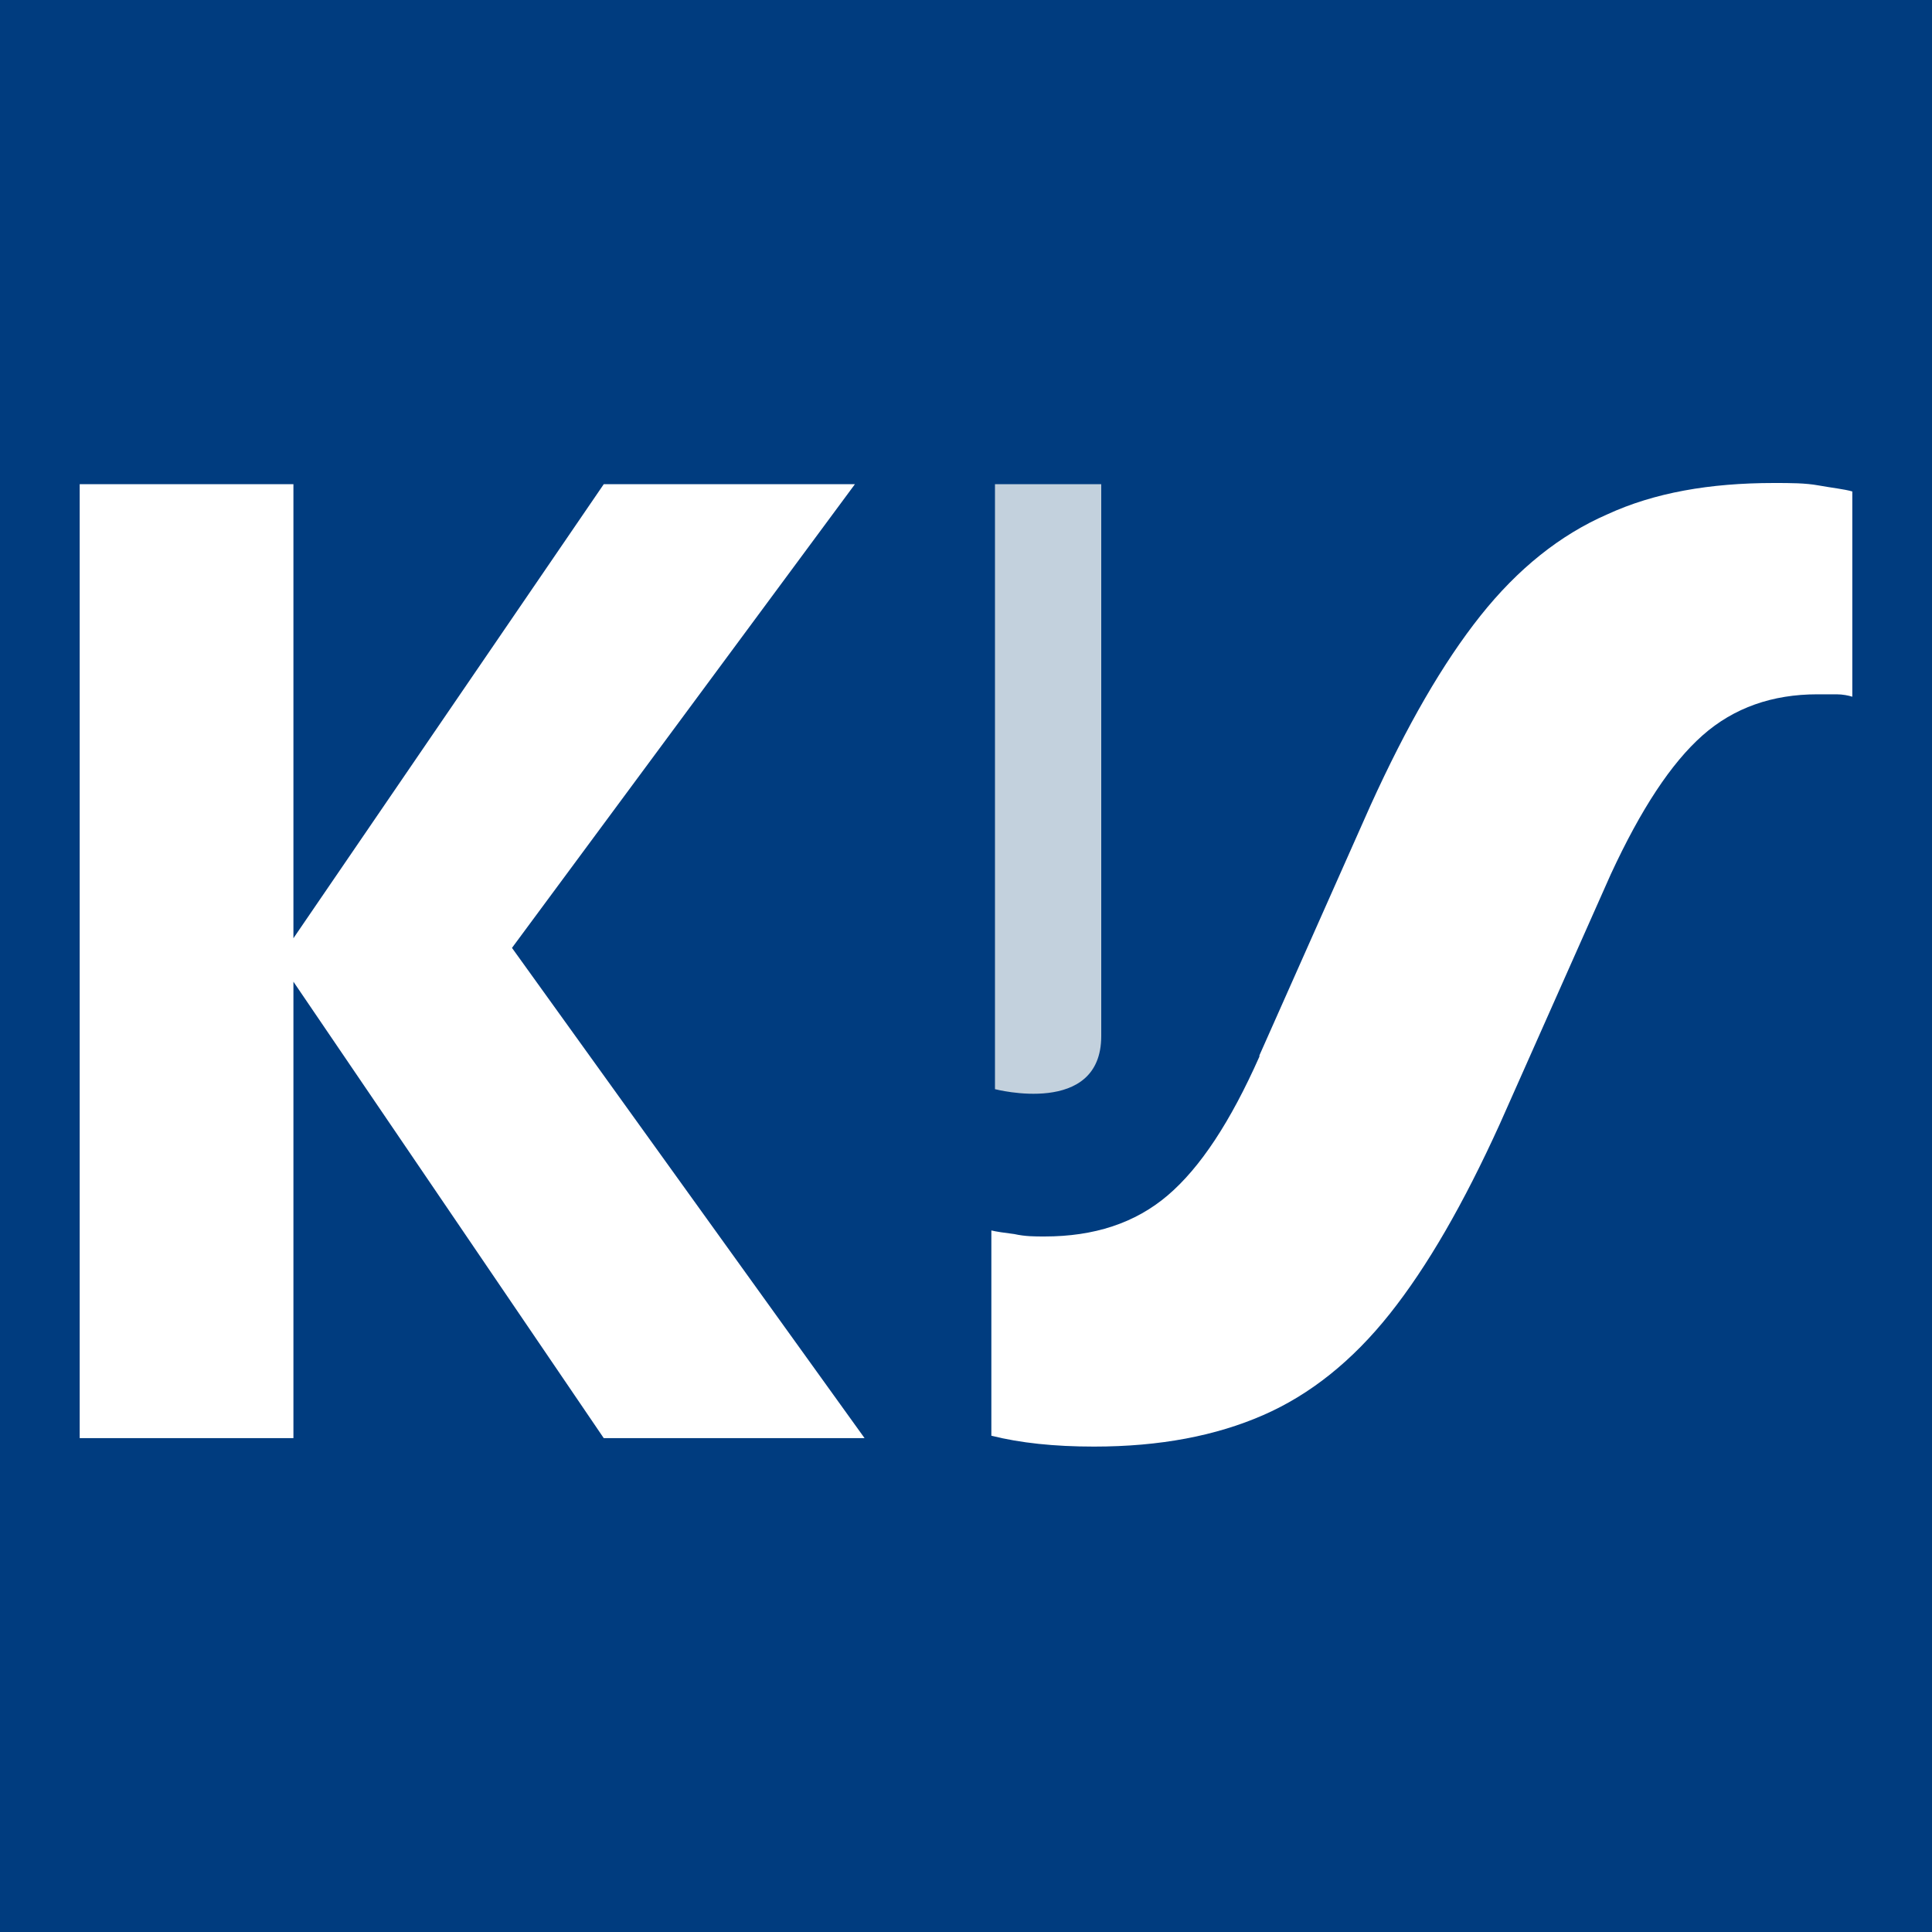 <svg xmlns="http://www.w3.org/2000/svg" version="1.1" xmlns:xlink="http://www.w3.org/1999/xlink" width="16" height="16"><rect width="100%" height="100%" fill="#808080" stroke="none"/><svg id="SvgjsSvg1011" data-name="Ebene 1" xmlns="http://www.w3.org/2000/svg" xmlns:xlink="http://www.w3.org/1999/xlink" viewBox="0 0 16 16">
  <defs>
    <style>
      .cls-1 {
        fill: none;
      }

      .cls-2 {
        fill: #003c7f;
      }

      .cls-3 {
        fill: #fff;
      }

      .cls-4 {
        fill: #c3d1dd;
      }

      .cls-5 {
        clip-path: url(#clippath);
      }
    </style>
    <clipPath id="SvgjsClipPath1010">
      <rect class="cls-1" width="16" height="16"></rect>
    </clipPath>
  </defs>
  <rect class="cls-2" width="16" height="16"></rect>
  <polygon class="cls-3" points="5 4.01 2.43 7.77 2.43 4.01 .66 4.01 .66 11.91 2.43 11.91 2.43 8.13 5 11.91 7.16 11.91 4.24 7.85 7.08 4.01 5 4.01"></polygon>
  <g class="cls-5">
    <path class="cls-3" d="M10.43,8.75c-.24.54-.49.92-.76,1.15-.27.23-.61.34-1.02.34-.08,0-.16,0-.25-.02-.08-.01-.15-.02-.19-.03v1.7c.24.06.52.09.85.09.55,0,1.01-.09,1.4-.26.39-.17.74-.45,1.05-.84.31-.39.61-.91.91-1.57l.92-2.07c.25-.54.5-.92.76-1.15.26-.23.58-.34.95-.34.05,0,.1,0,.16,0,.05,0,.1.01.13.02v-1.7c-.07-.02-.17-.03-.28-.05s-.23-.02-.37-.02c-.53,0-.99.08-1.38.26-.39.17-.74.45-1.05.84-.31.39-.61.91-.91,1.57l-.92,2.07Z"></path>
    <path class="cls-4" d="M9.12,4.01h-.88v5.01s.88.23.88-.44v-4.57Z"></path>
  </g>
</svg><style>@media (prefers-color-scheme: light) { :root { filter: none; } }
@media (prefers-color-scheme: dark) { :root { filter: none; } }
</style></svg>